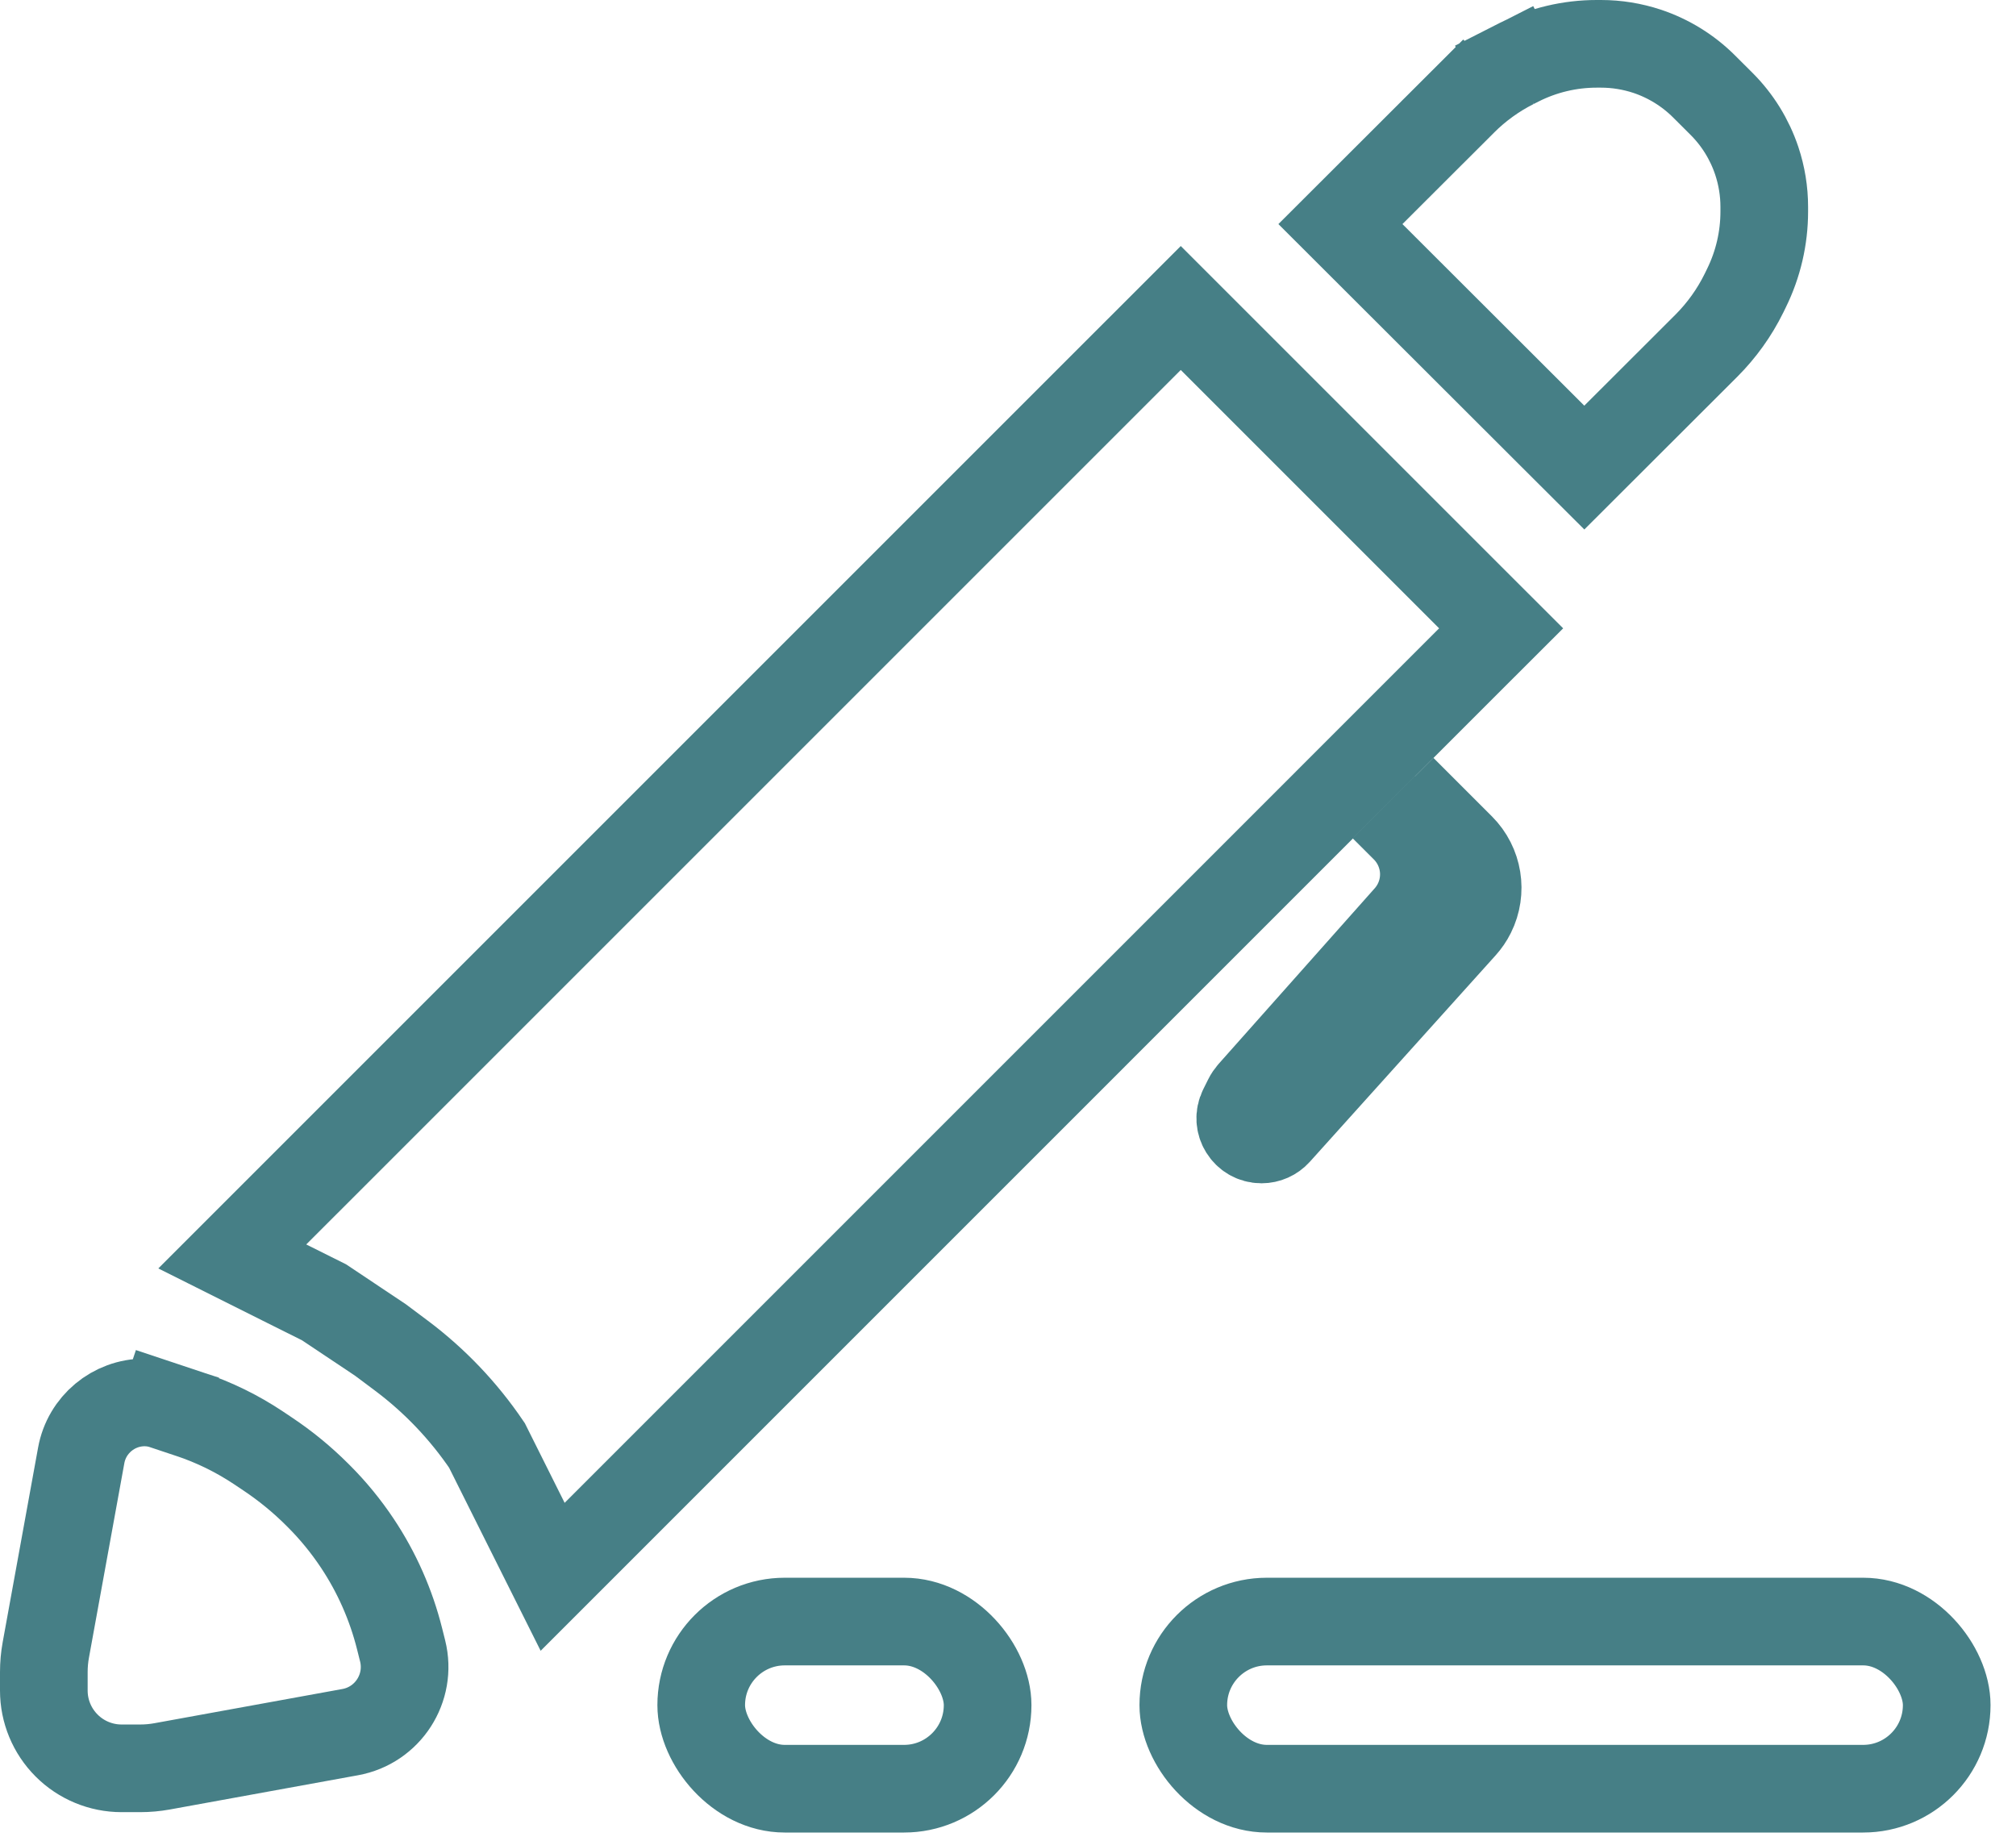 <svg width="46" height="42" viewBox="0 0 46 42" fill="none" xmlns="http://www.w3.org/2000/svg">
<path d="M3.733 32.07L3.416 33.019L3.733 32.07C3.594 32.024 3.448 32 3.301 32C2.59 32 1.98 32.509 1.853 33.209L1.045 37.65C1.015 37.815 1 37.983 1 38.151V38.575C1 39.045 1.187 39.496 1.52 39.829C1.852 40.162 2.304 40.349 2.774 40.349H3.198C3.366 40.349 3.534 40.334 3.699 40.304L7.991 39.523C8.85 39.367 9.398 38.517 9.187 37.67L9.118 37.395C8.923 36.616 8.596 35.876 8.15 35.208C7.894 34.824 7.601 34.466 7.275 34.14L7.275 34.14L7.242 34.107C6.894 33.759 6.512 33.446 6.102 33.173L5.893 33.033C5.409 32.711 4.885 32.454 4.333 32.27L3.733 32.07Z" stroke="#467F86" stroke-width="2"/>
<path d="M33.544 15.044L34.252 14.337L33.544 13.63L27.649 7.735L26.942 7.028L26.235 7.735L6.281 27.688L5.3 28.669L6.541 29.29L7.393 29.715L8.678 30.573L9.162 30.935C9.921 31.504 10.579 32.196 11.111 32.981L11.989 34.738L12.61 35.979L13.591 34.998L33.544 15.044Z" stroke="#467F86" stroke-width="2"/>
<path d="M31.294 4.405L30.585 5.113L31.294 5.821L35.443 9.964L36.15 10.669L36.856 9.964L38.933 7.89C39.284 7.539 39.575 7.133 39.794 6.688L39.849 6.575C40.117 6.031 40.256 5.432 40.256 4.826L40.256 4.721C40.256 4.363 40.198 4.008 40.085 3.669C39.921 3.179 39.646 2.734 39.28 2.369L38.884 1.974C38.519 1.609 38.073 1.334 37.583 1.17C37.243 1.058 36.888 1 36.531 1H36.433C35.818 1 35.211 1.144 34.661 1.421L34.541 1.482L34.979 2.352L34.541 1.482C34.114 1.697 33.724 1.979 33.386 2.316L34.093 3.024L33.386 2.316L31.294 4.405Z" stroke="#467F86" stroke-width="2"/>
<rect x="16" y="37" width="6.535" height="3.814" rx="1.907" stroke="#467F86" stroke-width="2"/>
<rect x="27" y="37" width="17.419" height="3.814" rx="1.907" stroke="#467F86" stroke-width="2"/>
<path d="M31.57 18.419L32.056 18.904C32.326 19.175 32.481 19.539 32.489 19.921V19.921C32.496 20.293 32.363 20.654 32.115 20.933L28.556 24.937C28.519 24.979 28.487 25.025 28.462 25.076L28.351 25.299C28.19 25.621 28.424 26 28.784 26V26C28.922 26 29.052 25.942 29.144 25.84L33.382 21.131C33.46 21.044 33.527 20.947 33.579 20.842V20.842C33.83 20.339 33.732 19.732 33.334 19.334L33 19L32 18" stroke="#467F86" stroke-width="2"/>
</svg>
